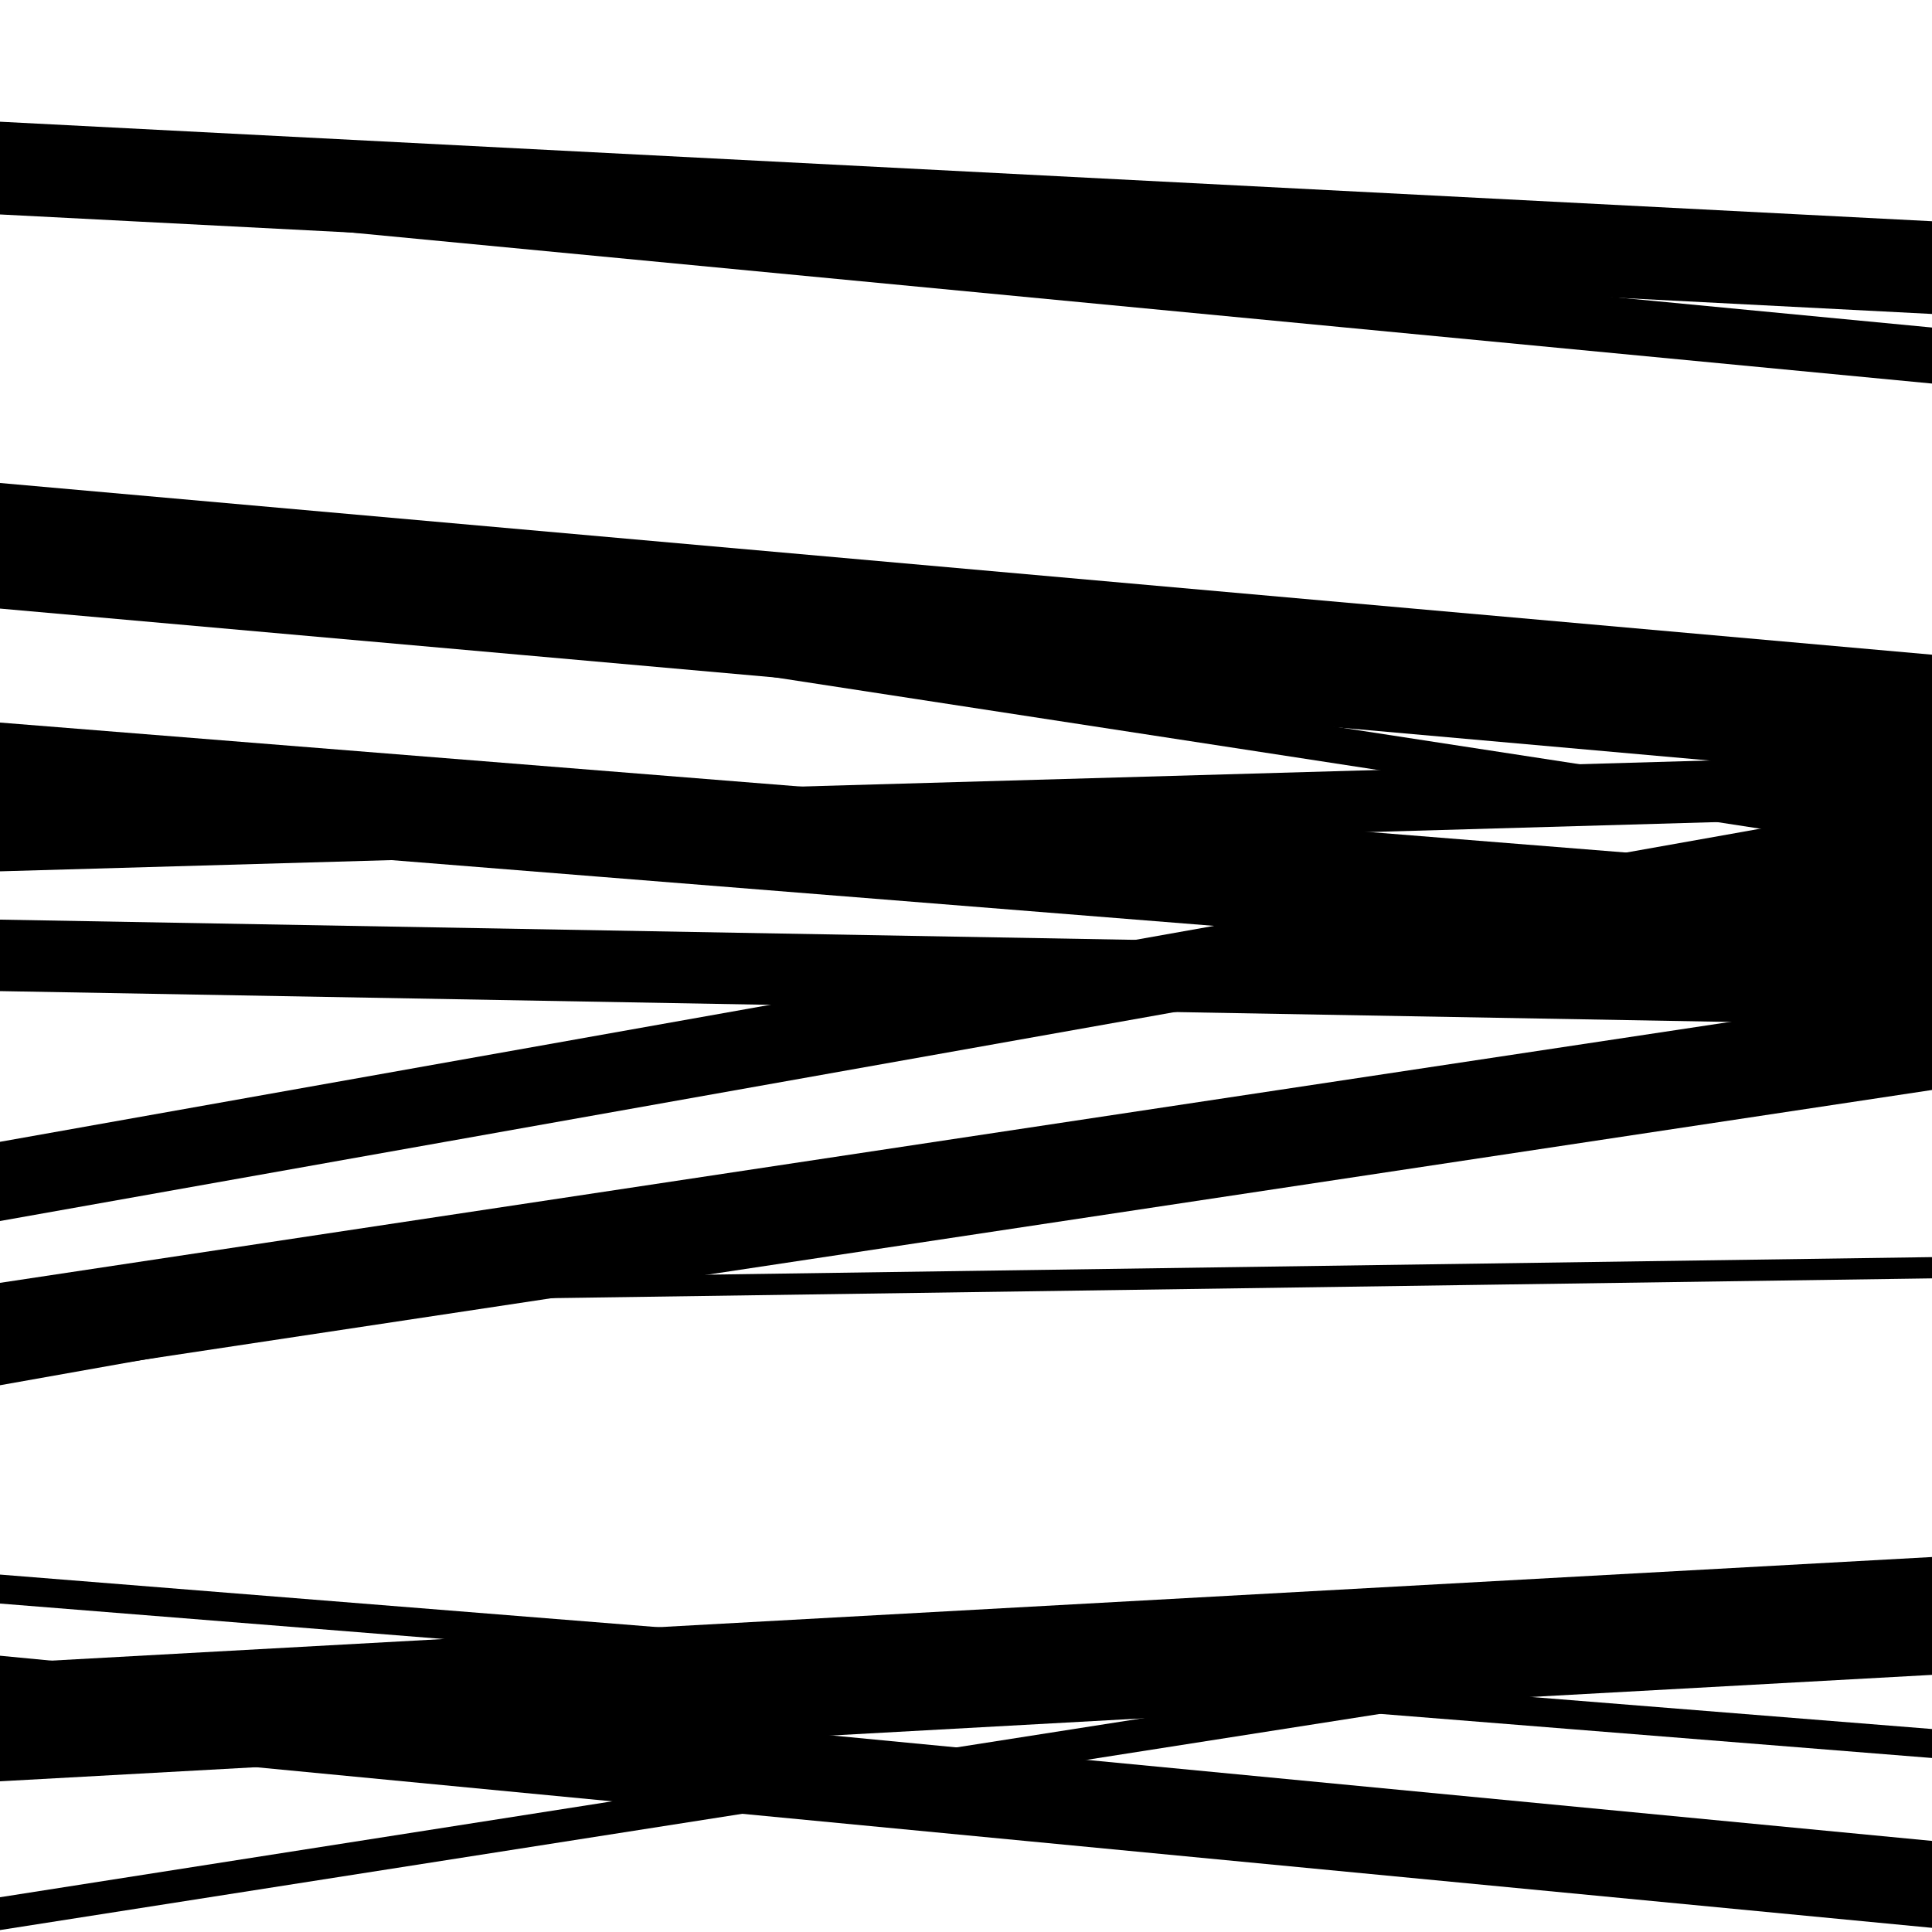<svg viewBox="0 0 1000 1000" height="1000" width="1000" xmlns="http://www.w3.org/2000/svg">
<rect x="0" y="0" width="1000" height="1000" fill="#ffffff"></rect>
<path opacity="0.8" d="M 0 632 L 1000 454.118 L 1000 413.118 L 0 591 Z" fill="hsl(52, 15%, 50%)"></path>
<path opacity="0.8" d="M 0 902 L 1000 997.847 L 1000 952.847 L 0 857 Z" fill="hsl(57, 25%, 70%)"></path>
<path opacity="0.8" d="M 0 111 L 1000 162.51 L 1000 114.51 L 0 63 Z" fill="hsl(62, 30%, 90%)"></path>
<path opacity="0.8" d="M 0 429 L 1000 508.933 L 1000 453.933 L 0 374 Z" fill="hsl(47, 10%, 30%)"></path>
<path opacity="0.8" d="M 0 717 L 1000 539.207 L 1000 528.207 L 0 706 Z" fill="hsl(52, 15%, 50%)"></path>
<path opacity="0.8" d="M 0 922 L 1000 866.909 L 1000 805.909 L 0 861 Z" fill="hsl(57, 25%, 70%)"></path>
<path opacity="0.8" d="M 0 103 L 1000 198.528 L 1000 169.528 L 0 74 Z" fill="hsl(62, 30%, 90%)"></path>
<path opacity="0.8" d="M 0 289 L 1000 442.585 L 1000 423.585 L 0 270 Z" fill="hsl(47, 10%, 30%)"></path>
<path opacity="0.8" d="M 0 451 L 1000 422.315 L 1000 390.315 L 0 419 Z" fill="hsl(52, 15%, 50%)"></path>
<path opacity="0.8" d="M 0 676 L 1000 661.68 L 1000 650.68 L 0 665 Z" fill="hsl(57, 25%, 70%)"></path>
<path opacity="0.8" d="M 0 830 L 1000 909.936 L 1000 894.936 L 0 815 Z" fill="hsl(62, 30%, 90%)"></path>
<path opacity="0.8" d="M 0 999 L 1000 842.354 L 1000 825.354 L 0 982 Z" fill="hsl(47, 10%, 30%)"></path>
<path opacity="0.8" d="M 0 315 L 1000 403.866 L 1000 338.866 L 0 250 Z" fill="hsl(52, 15%, 50%)"></path>
<path opacity="0.8" d="M 0 513 L 1000 530.823 L 1000 493.823 L 0 476 Z" fill="hsl(57, 25%, 70%)"></path>
<path opacity="0.8" d="M 0 715 L 1000 564.17 L 1000 513.17 L 0 664 Z" fill="hsl(62, 30%, 90%)"></path>
</svg>
